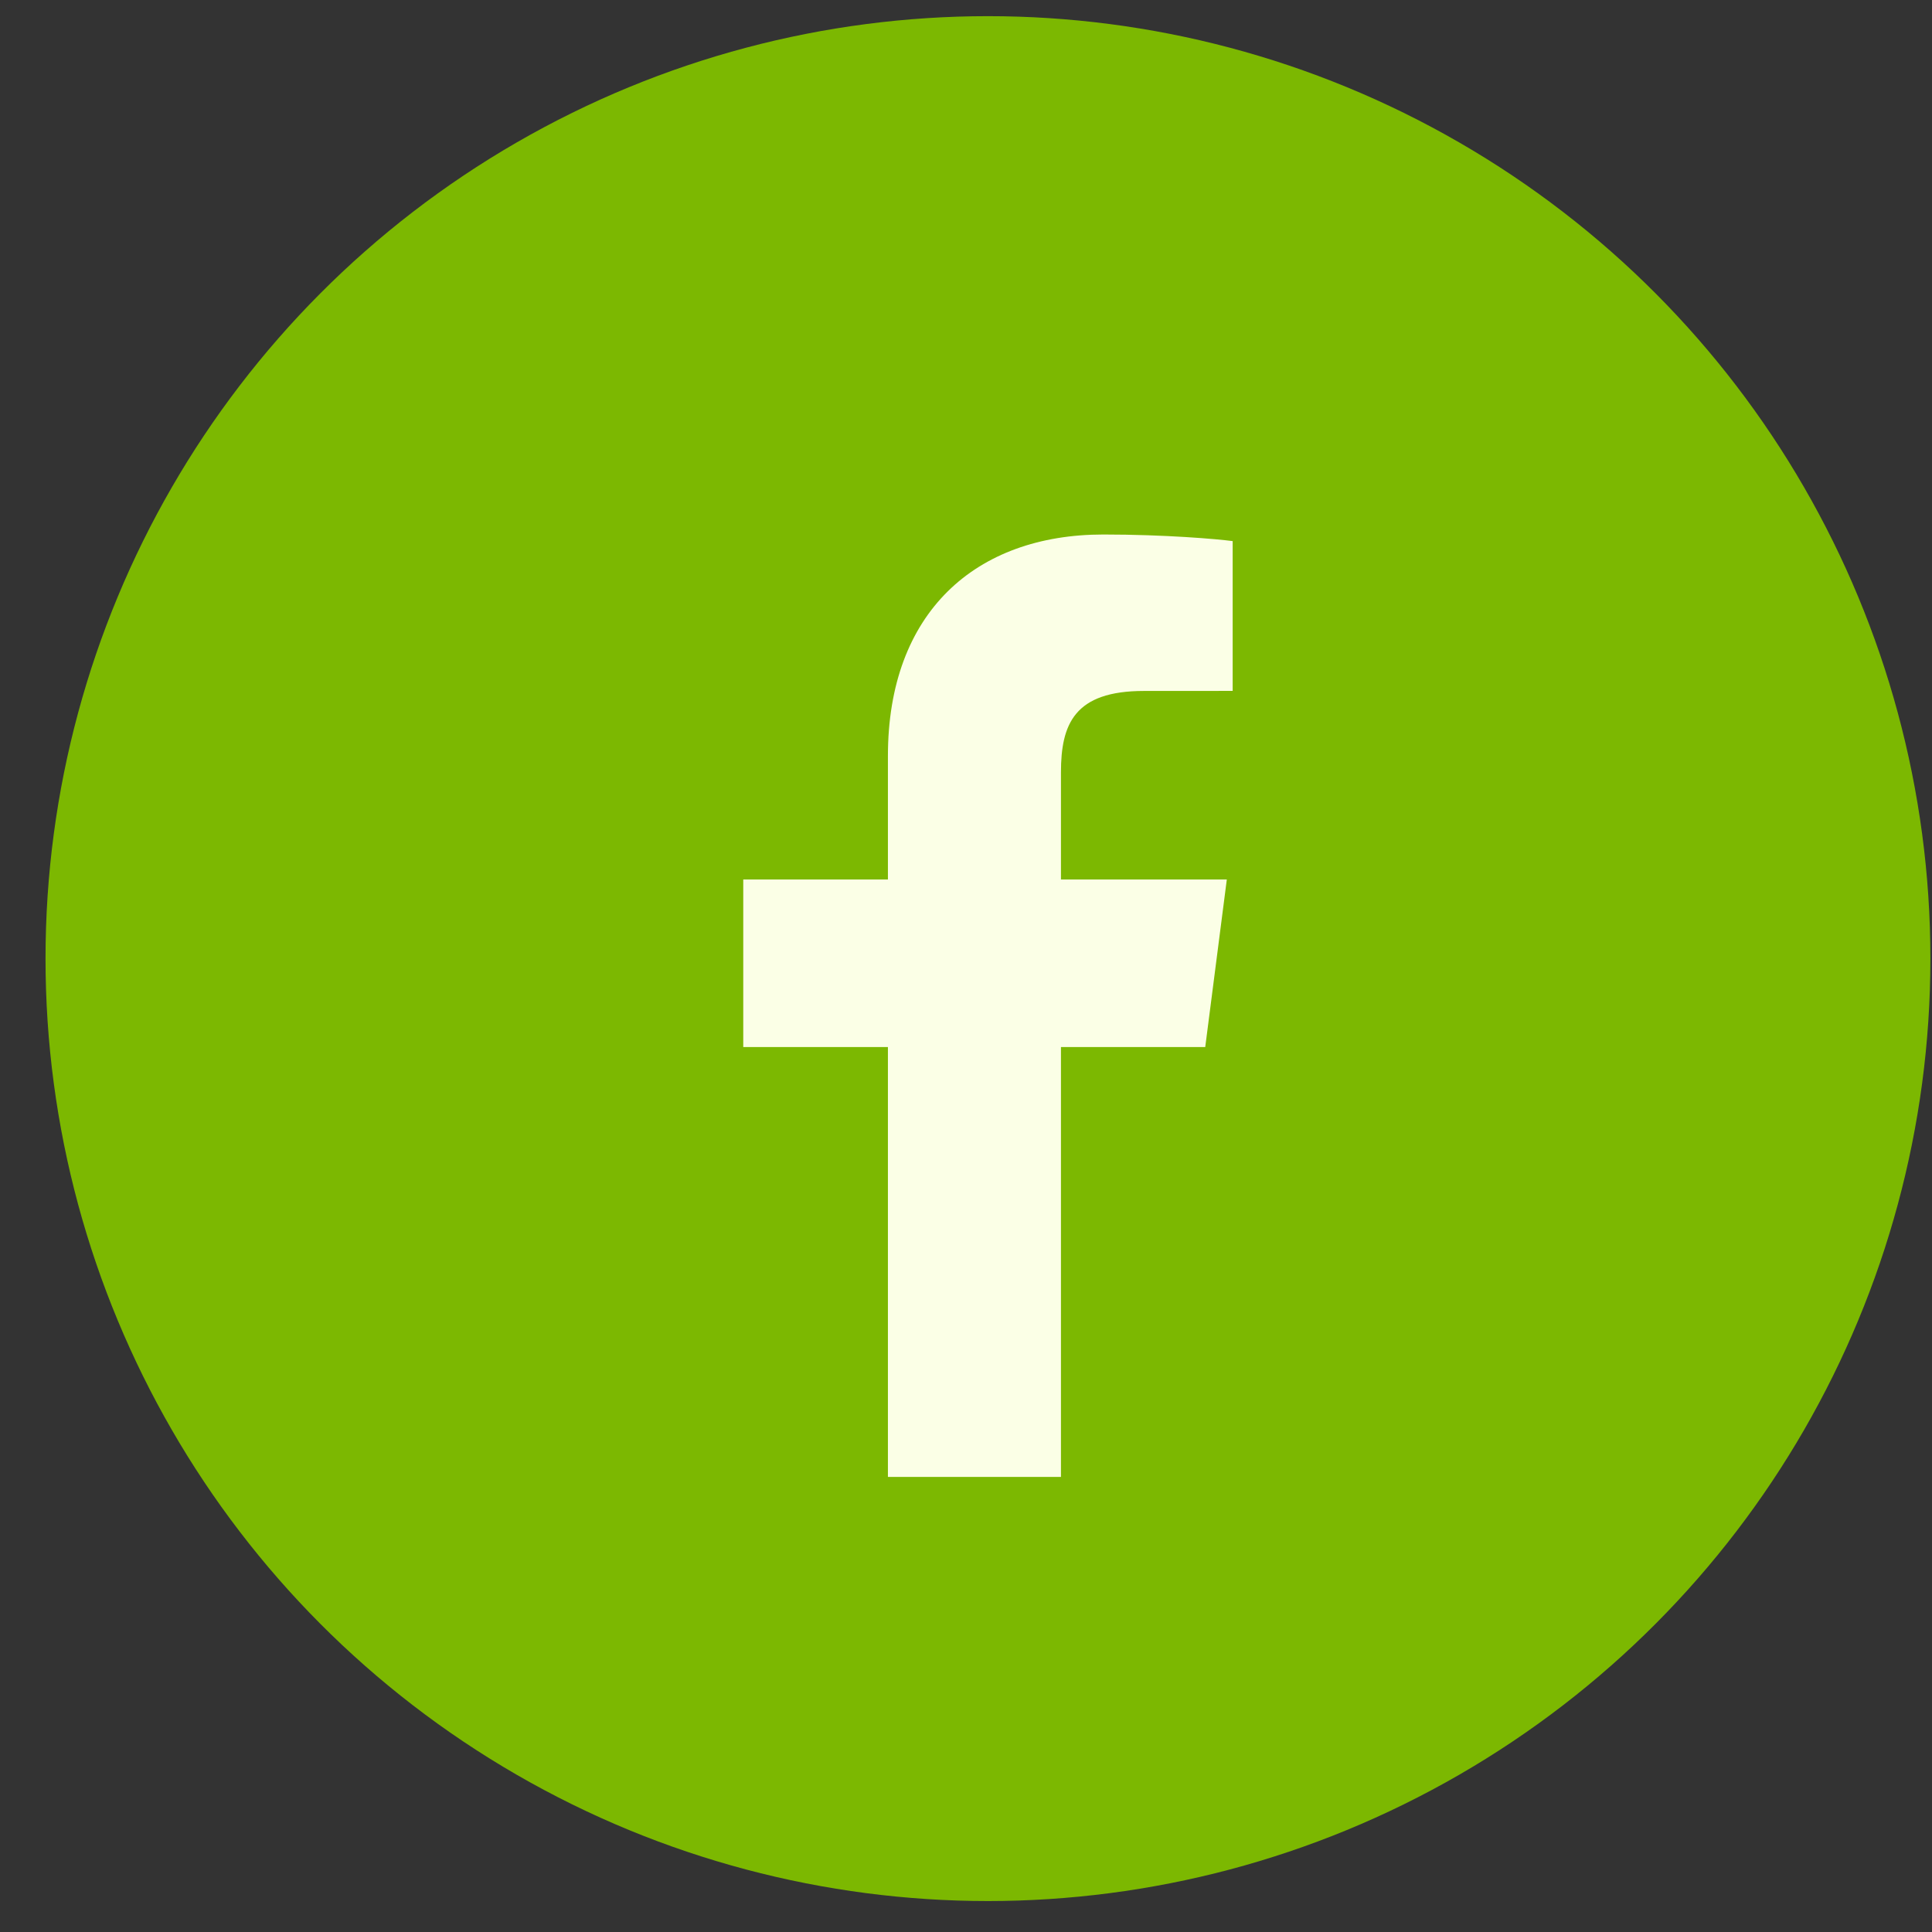 <?xml version="1.0" encoding="UTF-8"?> <svg xmlns="http://www.w3.org/2000/svg" width="41" height="41" viewBox="0 0 41 41" fill="none"><rect x="0" y="0" width="41" height="41" fill="#333333" stroke="none"/> <circle cx="20.966" cy="20.343" r="20" fill="#7CB801"></circle> <path d="M22.515 31.343V22.22H25.577L26.035 18.664H22.515V16.394C22.515 15.365 22.8 14.663 24.277 14.663L26.159 14.662V11.483C25.834 11.439 24.716 11.343 23.416 11.343C20.701 11.343 18.843 12.999 18.843 16.042V18.664H15.773V22.22H18.843V31.343L22.515 31.343Z" fill="#FBFFE6"></path> </svg> 